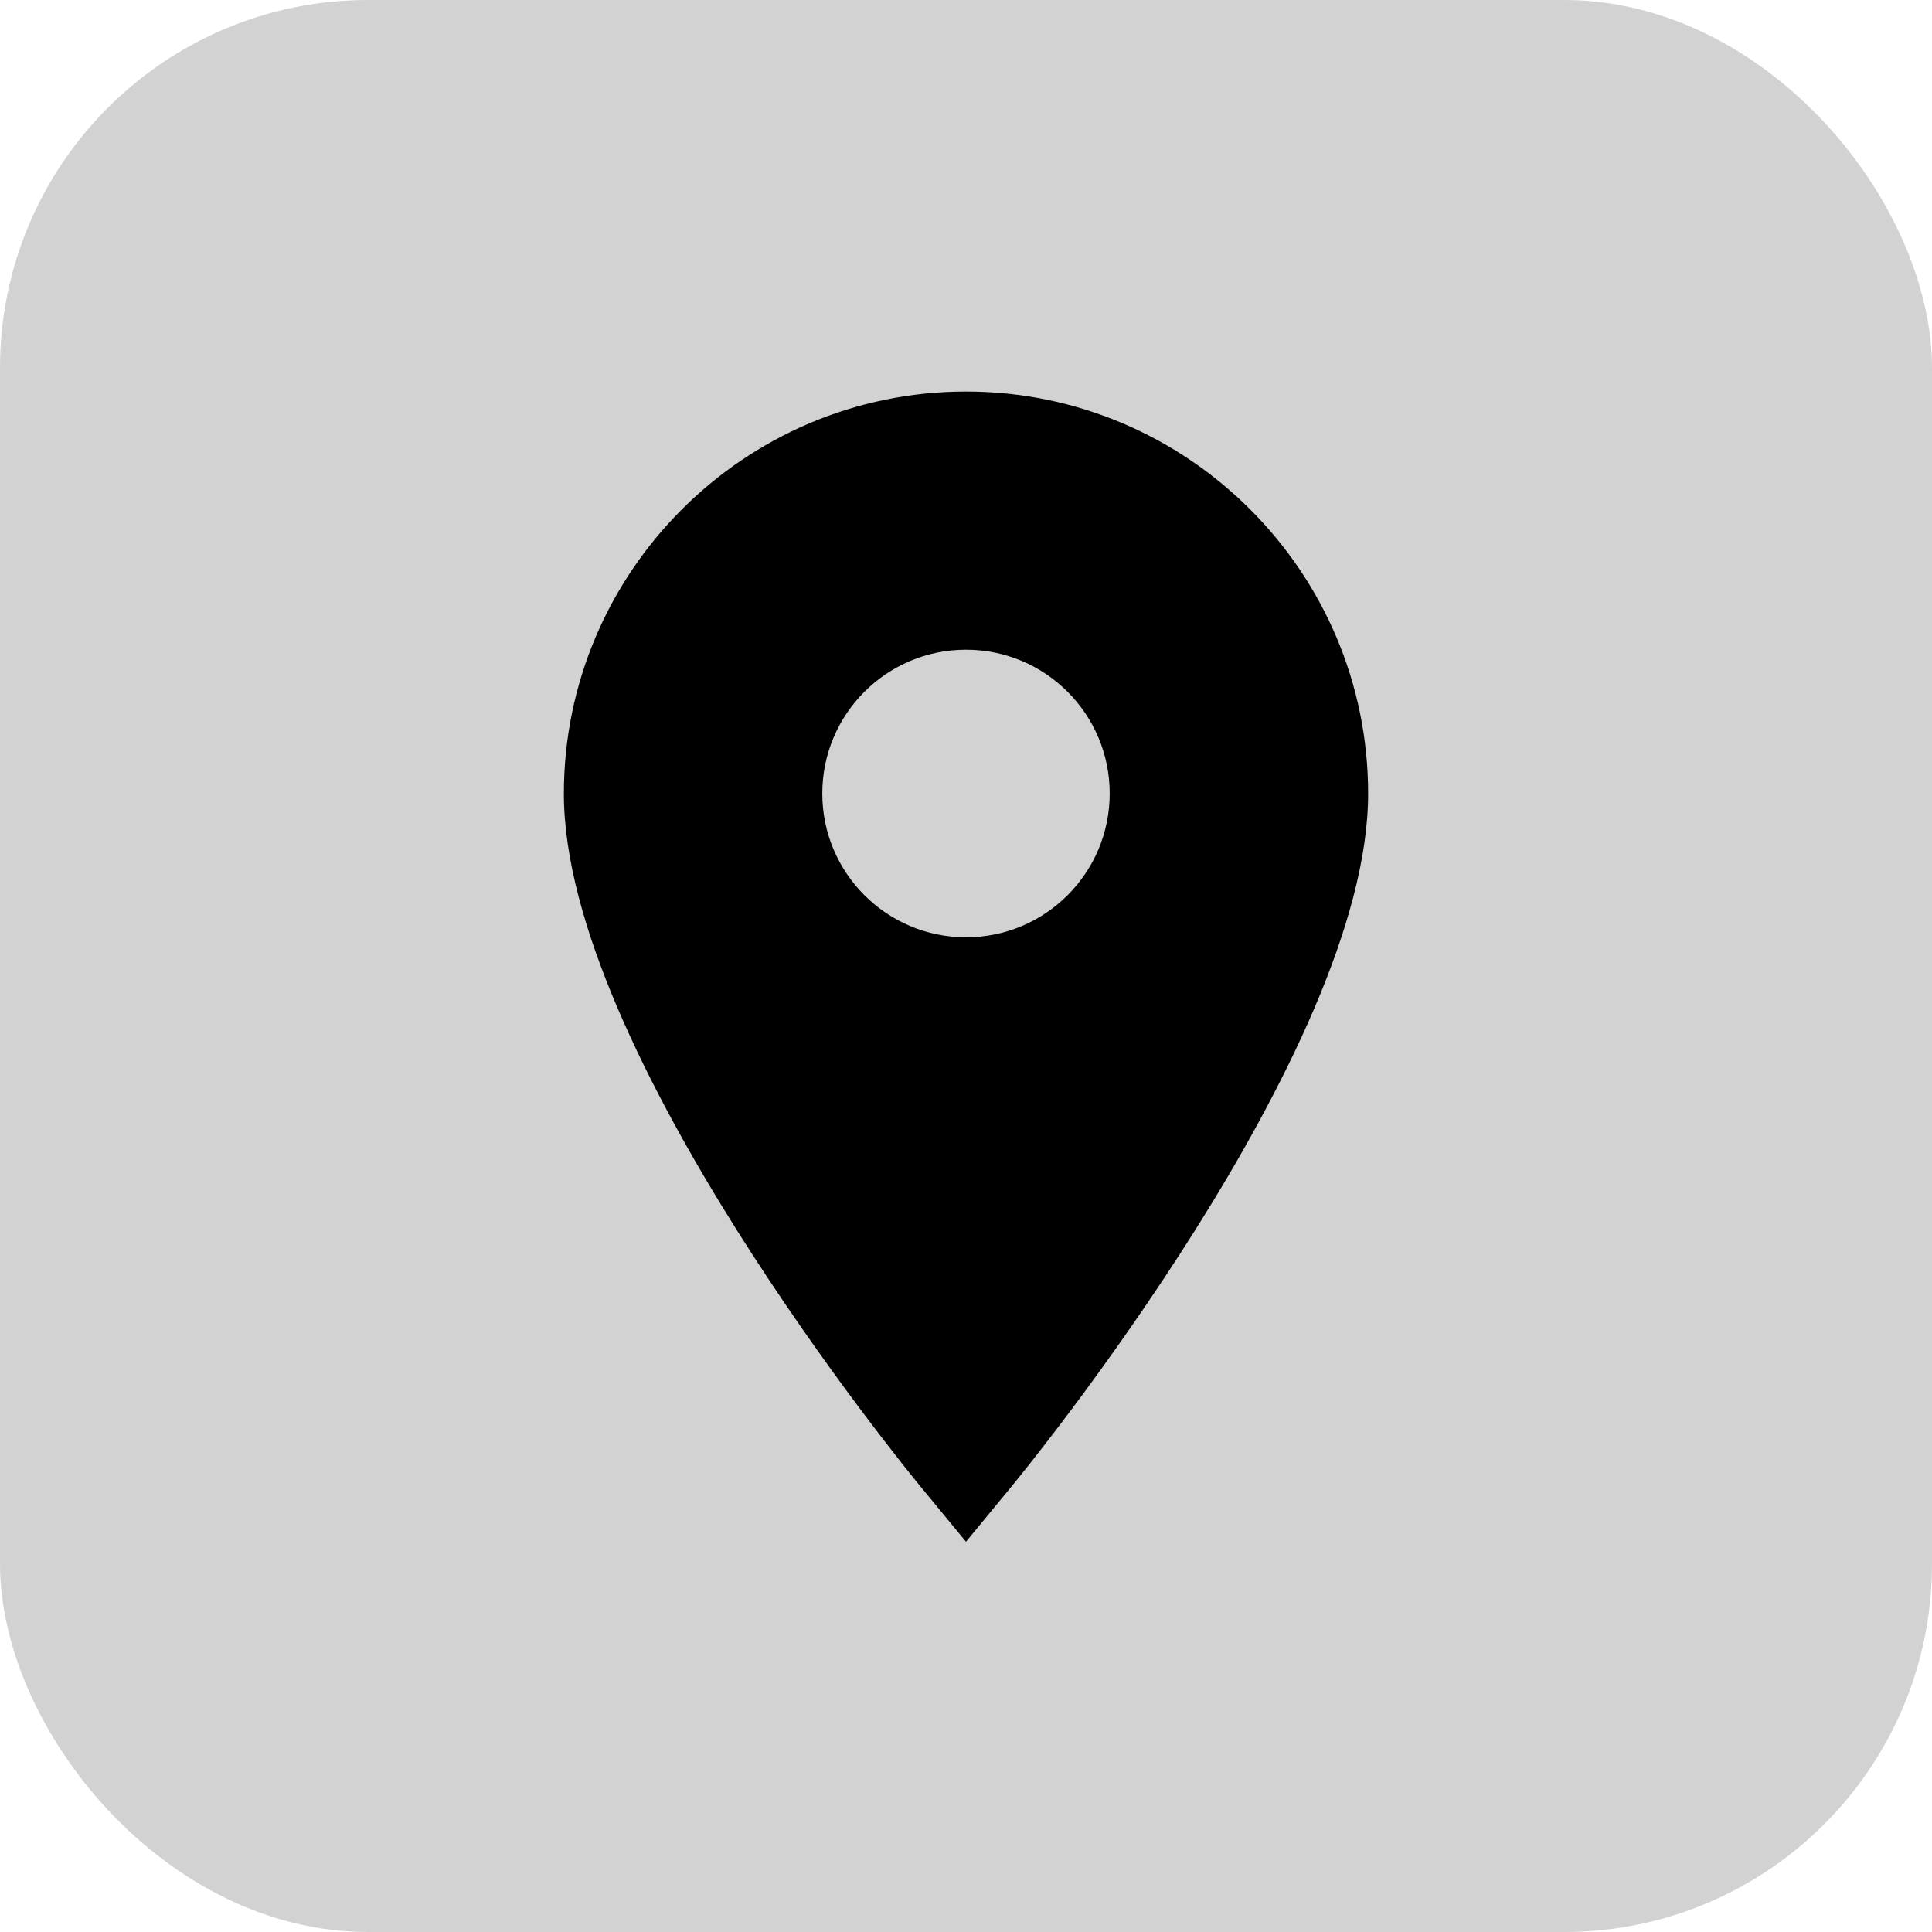 <svg width="21" height="21" viewBox="0 0 21 21" fill="none" xmlns="http://www.w3.org/2000/svg">
<rect width="21" height="21" rx="4" fill="#D2D2D2"/>
<path d="M14.25 8.625C14.25 10.696 10.5 15.5 10.5 15.5C10.5 15.5 6.75 10.696 6.75 8.625C6.75 6.554 8.429 4.875 10.5 4.875C12.571 4.875 14.25 6.554 14.25 8.625V8.625Z" fill="black"/>
<path d="M10.5 10.188C9.637 10.188 8.938 9.488 8.938 8.625C8.938 7.762 9.637 7.062 10.5 7.062C11.363 7.062 12.062 7.762 12.062 8.625C12.062 9.488 11.363 10.188 10.5 10.188V10.188Z" fill="#D2D2D2"/>
<path d="M10.5 4.256C8.09 4.256 6.129 6.217 6.129 8.627C6.129 11.429 9.859 15.981 10.018 16.173L10.5 16.758L10.982 16.173C11.141 15.981 14.871 11.429 14.871 8.627C14.871 6.216 12.91 4.256 10.5 4.256V4.256ZM10.5 14.767C9.326 13.228 7.379 10.32 7.379 8.627C7.379 6.906 8.779 5.506 10.5 5.506C12.221 5.506 13.621 6.906 13.621 8.627C13.621 10.318 11.674 13.226 10.5 14.767V14.767Z" fill="black"/>
</svg>
